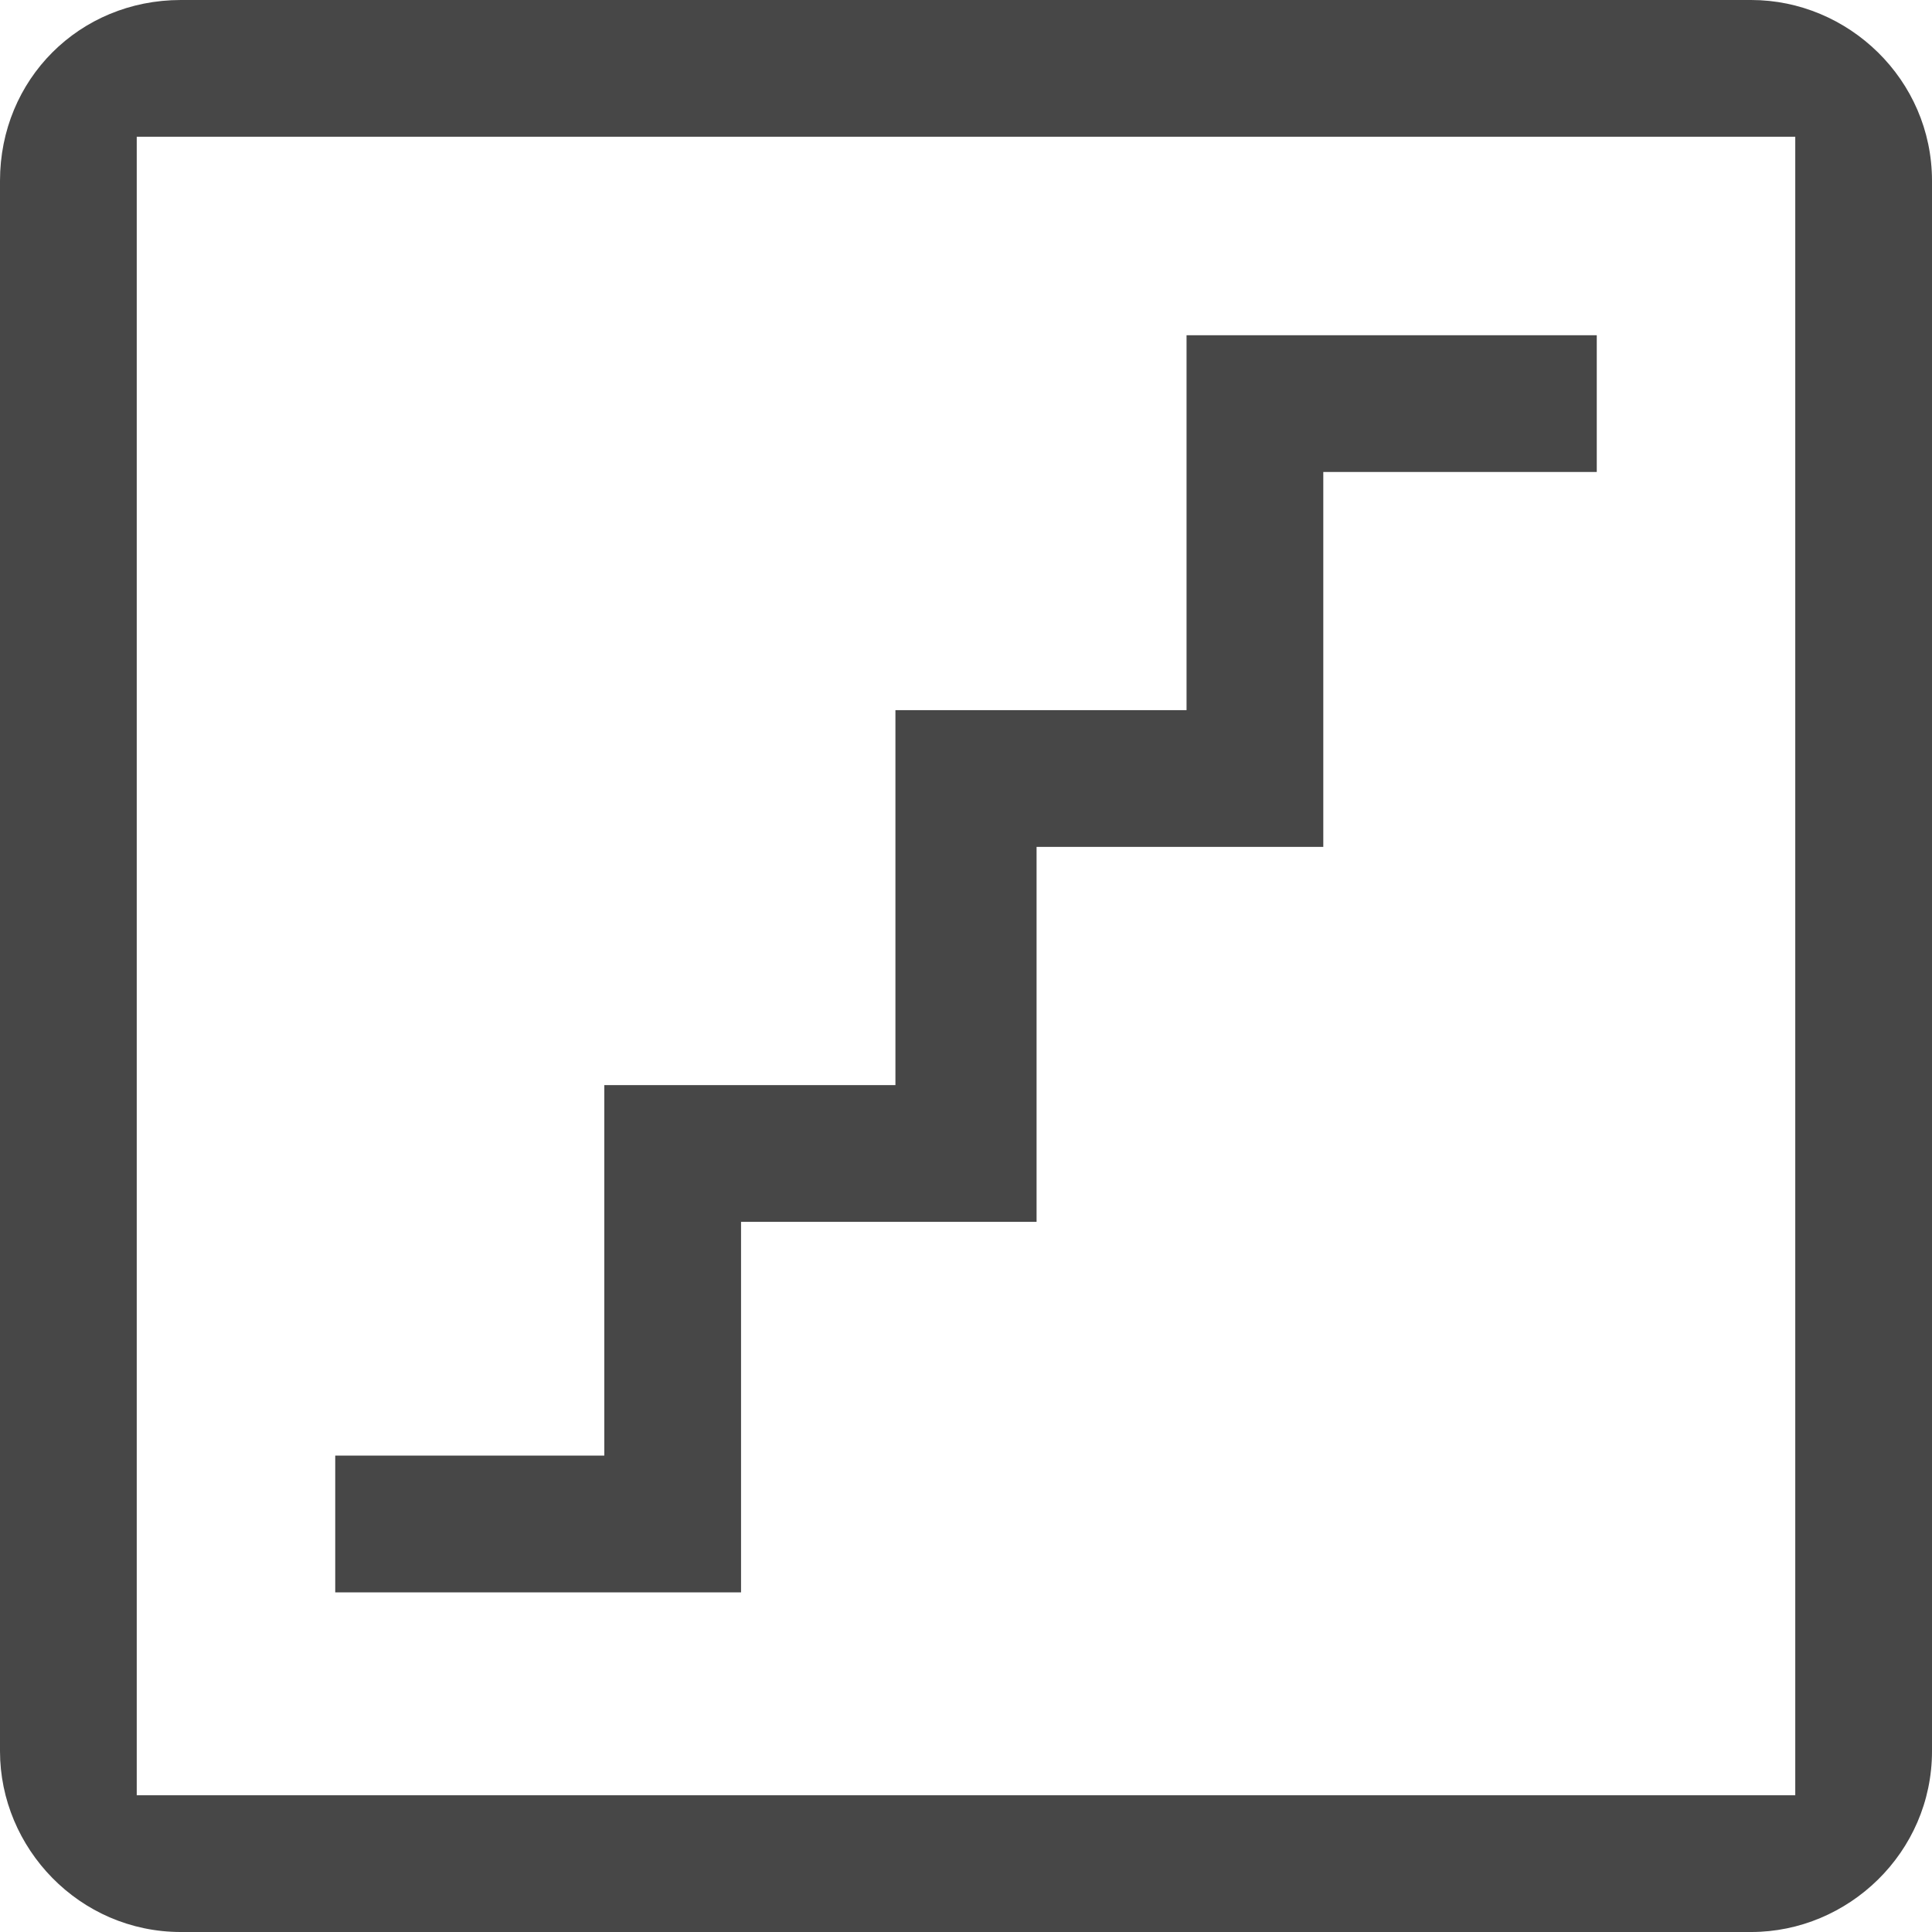 <?xml version="1.0" encoding="utf-8"?>
<!-- Generator: Adobe Illustrator 26.3.1, SVG Export Plug-In . SVG Version: 6.00 Build 0)  -->
<svg version="1.1" id="Ebene_1" xmlns="http://www.w3.org/2000/svg" xmlns:xlink="http://www.w3.org/1999/xlink" x="0px" y="0px"
	 viewBox="0 0 43.8 43.8" style="enable-background:new 0 0 43.8 43.8;" xml:space="preserve">
<g>
	<path fill="#474747" d="M26.9,7.6v8.5h-6.6v8.5h-6.6V33H7.6v3.1h9.2v-8.5h6.6v-8.5H30v-8.5h6.2V7.6H26.9z M26.9,7.6v8.5h-6.6v8.5h-6.6V33H7.6v3.1
		h9.2v-8.5h6.6v-8.5H30v-8.5h6.2V7.6H26.9z M39.7,0H4.1C1.8,0,0,1.8,0,4.1v35.6c0,2.2,1.8,4.1,4.1,4.1h35.6c2.2,0,4.1-1.8,4.1-4.1
		V4.1C43.8,1.8,41.9,0,39.7,0z M40.7,40.7H3.1V3.1h37.6V40.7z M16.9,27.7h6.6v-8.5H30v-8.5h6.2V7.6h-9.2v8.5h-6.6v8.5h-6.6V33H7.6
		v3.1h9.2V27.7z M26.9,7.6v8.5h-6.6v8.5h-6.6V33H7.6v3.1h9.2v-8.5h6.6v-8.5H30v-8.5h6.2V7.6H26.9z M26.9,7.6v8.5h-6.6v8.5h-6.6V33
		H7.6v3.1h9.2v-8.5h6.6v-8.5H30v-8.5h6.2V7.6H26.9z M26.9,7.6v8.5h-6.6v8.5h-6.6V33H7.6v3.1h9.2v-8.5h6.6v-8.5H30v-8.5h6.2V7.6H26.9
		z M26.9,7.6v8.5h-6.6v8.5h-6.6V33H7.6v3.1h9.2v-8.5h6.6v-8.5H30v-8.5h6.2V7.6H26.9z"/>
</g>
</svg>